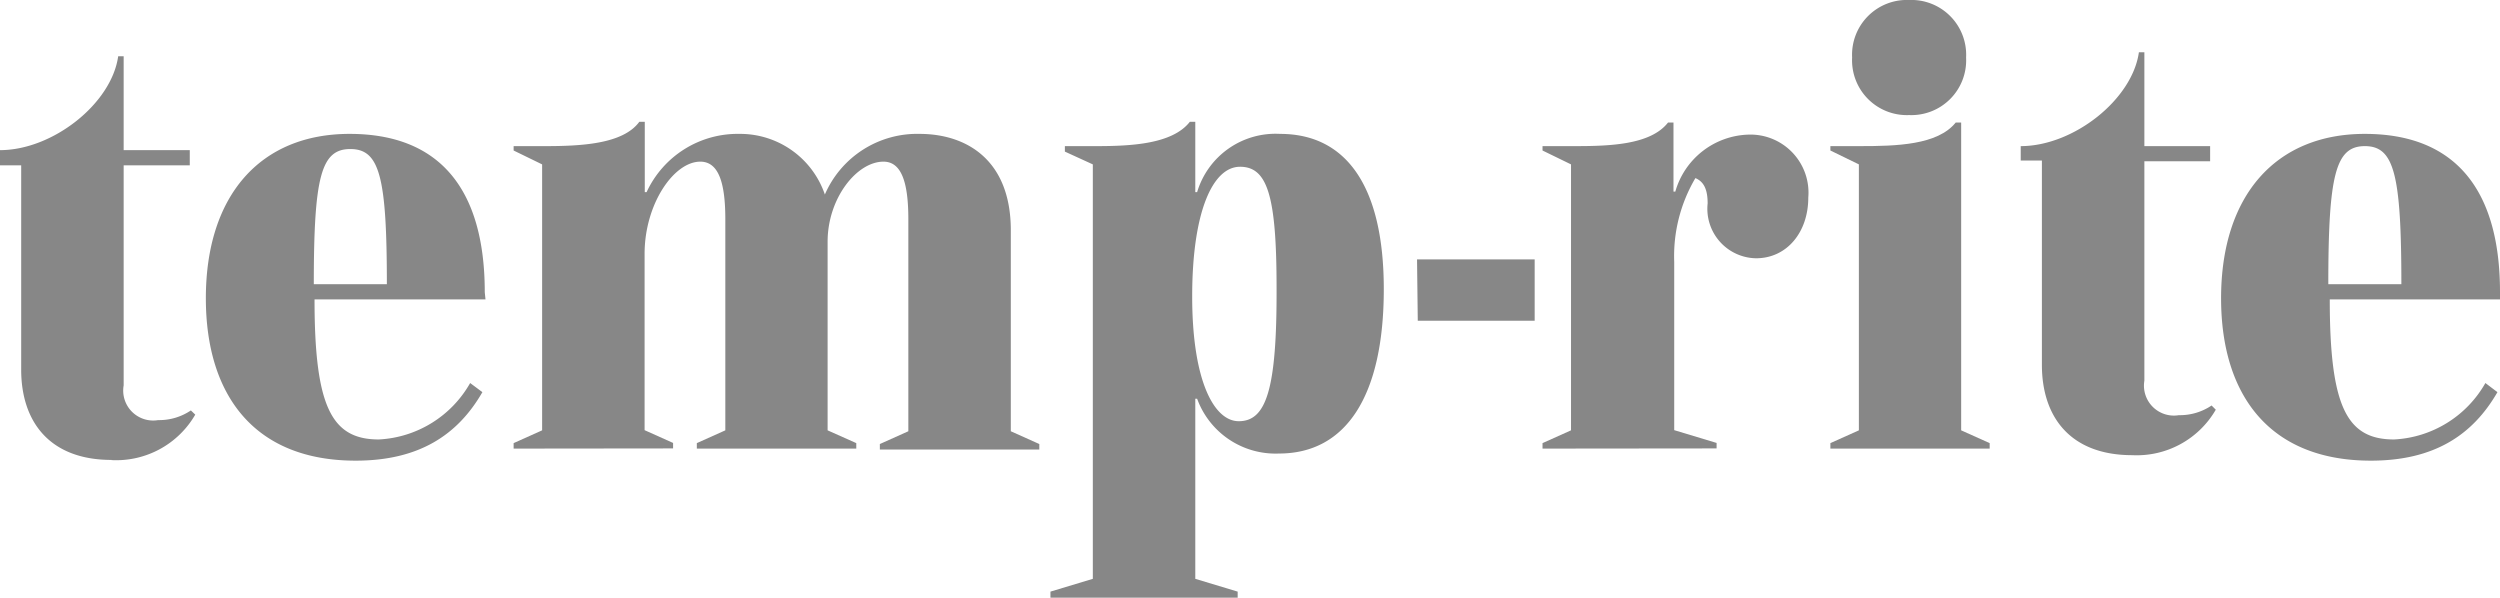 <svg xmlns="http://www.w3.org/2000/svg" viewBox="0 0 136.87 32.72"><defs><style>.cls-1{fill:#878787;}</style></defs><g id="Ebene_2" data-name="Ebene 2"><g id="Ebene_1-2" data-name="Ebene 1"><path class="cls-1" d="M100.21,24.56v-.3l1.56-.7V9l-1.56-.76V8h1.62c2,0,4.25-.06,5.24-1.29h.3V23.56l1.56.7v.3Z"/><path class="cls-1" d="M104.52,6.3a3,3,0,0,1-3.12-3.15A3,3,0,0,1,104.52,0a3,3,0,0,1,3.12,3.15,3,3,0,0,1-3.12,3.15"/><path class="cls-1" d="M116.74,24.92c-3.42,0-4.95-2.12-4.95-4.94V8.79h-1.16V8c2.89,0,6.11-2.55,6.47-5.14h.3V8H121v.83H117.4V20.84a1.64,1.64,0,0,0,1.89,1.89,3.1,3.1,0,0,0,1.79-.53l.23.23a5,5,0,0,1-4.57,2.49"/><path class="cls-1" d="M6.11,25.18c-3.42,0-4.95-2.12-4.95-4.94V9.05H0V8.22c2.89,0,6.11-2.55,6.47-5.14h.3V8.22h3.62v.83H6.77V21.1A1.64,1.64,0,0,0,8.66,23a3.1,3.1,0,0,0,1.79-.53l.24.23a5,5,0,0,1-4.58,2.49"/><path class="cls-1" d="M84.45,24.56v-.3l1.56-.7V9l-1.56-.76V8h1.73c1.92,0,4.18-.06,5.14-1.29h.3v3.78h.1a4.3,4.3,0,0,1,4-3.12A3.18,3.18,0,0,1,99,10.82c0,1.89-1.17,3.32-2.86,3.32a2.71,2.71,0,0,1-2.65-3c0-.76-.2-1.19-.67-1.39a8.4,8.4,0,0,0-1.16,4.58v9.22l2.32.7v.3Z"/><polygon class="cls-1" points="77.62 17.56 77.58 14.2 84.02 14.2 84.02 17.56 77.62 17.56"/><path class="cls-1" d="M28.12,24.56v-.3l1.56-.7V9l-1.56-.76V8h1.7C31.77,8,34.1,7.9,35,6.67h.3v3.85h.1a5.49,5.49,0,0,1,5.08-3.19,4.9,4.9,0,0,1,4.68,3.32,5.5,5.5,0,0,1,5.18-3.32c2.55,0,5,1.4,5,5.28l0,11,1.56.7v.3H48.17v-.3l1.56-.7V12c0-2-.37-3.15-1.36-3.15-1.46,0-3.06,2-3.06,4.38V23.56l1.57.7v.3H38.15v-.3l1.56-.7V12c0-2-.37-3.15-1.37-3.15-1.45,0-3.05,2.32-3.05,5.05v9.65l1.56.7v.3Z"/><path class="cls-1" d="M136.87,16c0-5.71-2.53-8.67-7.4-8.67s-7.87,3.36-7.87,9c0,5.31,2.66,8.89,8.2,8.89,3.45,0,5.57-1.39,6.93-3.75l-.66-.5a6.1,6.1,0,0,1-5,3.09c-2.59,0-3.52-1.79-3.52-7.67h9.36Zm-9.4-.44c0-6,.4-7.56,2-7.56s2,1.52,2,7.56Z"/><path class="cls-1" d="M70.08,7.33a4.48,4.48,0,0,0-4.54,3.19h-.1V6.67h-.3C64.18,7.9,61.89,8,60,8h-1.7v.3L59.83,9V31.69l-2.32.7v.33H67.76v-.33l-2.32-.7V21.83h.1a4.57,4.57,0,0,0,4.48,3c3.68,0,5.74-3.16,5.74-9C75.76,10.19,73.7,7.33,70.08,7.33ZM67.82,23.06c-1.35,0-2.55-2.2-2.55-6.83s1.12-7.1,2.62-7.1,2,1.59,2,6.63C69.91,21.34,69.32,23.06,67.82,23.06Z"/><path class="cls-1" d="M26.54,16c0-5.71-2.52-8.67-7.4-8.67s-7.87,3.36-7.87,9c0,5.31,2.66,8.89,8.2,8.89,3.45,0,5.58-1.39,6.94-3.75l-.67-.5a6.1,6.1,0,0,1-5,3.09c-2.59,0-3.52-1.79-3.52-7.67h9.36Zm-9.36-.44c0-5.9.4-7.4,2-7.4s2,1.5,2,7.4Z"/></g></g></svg>